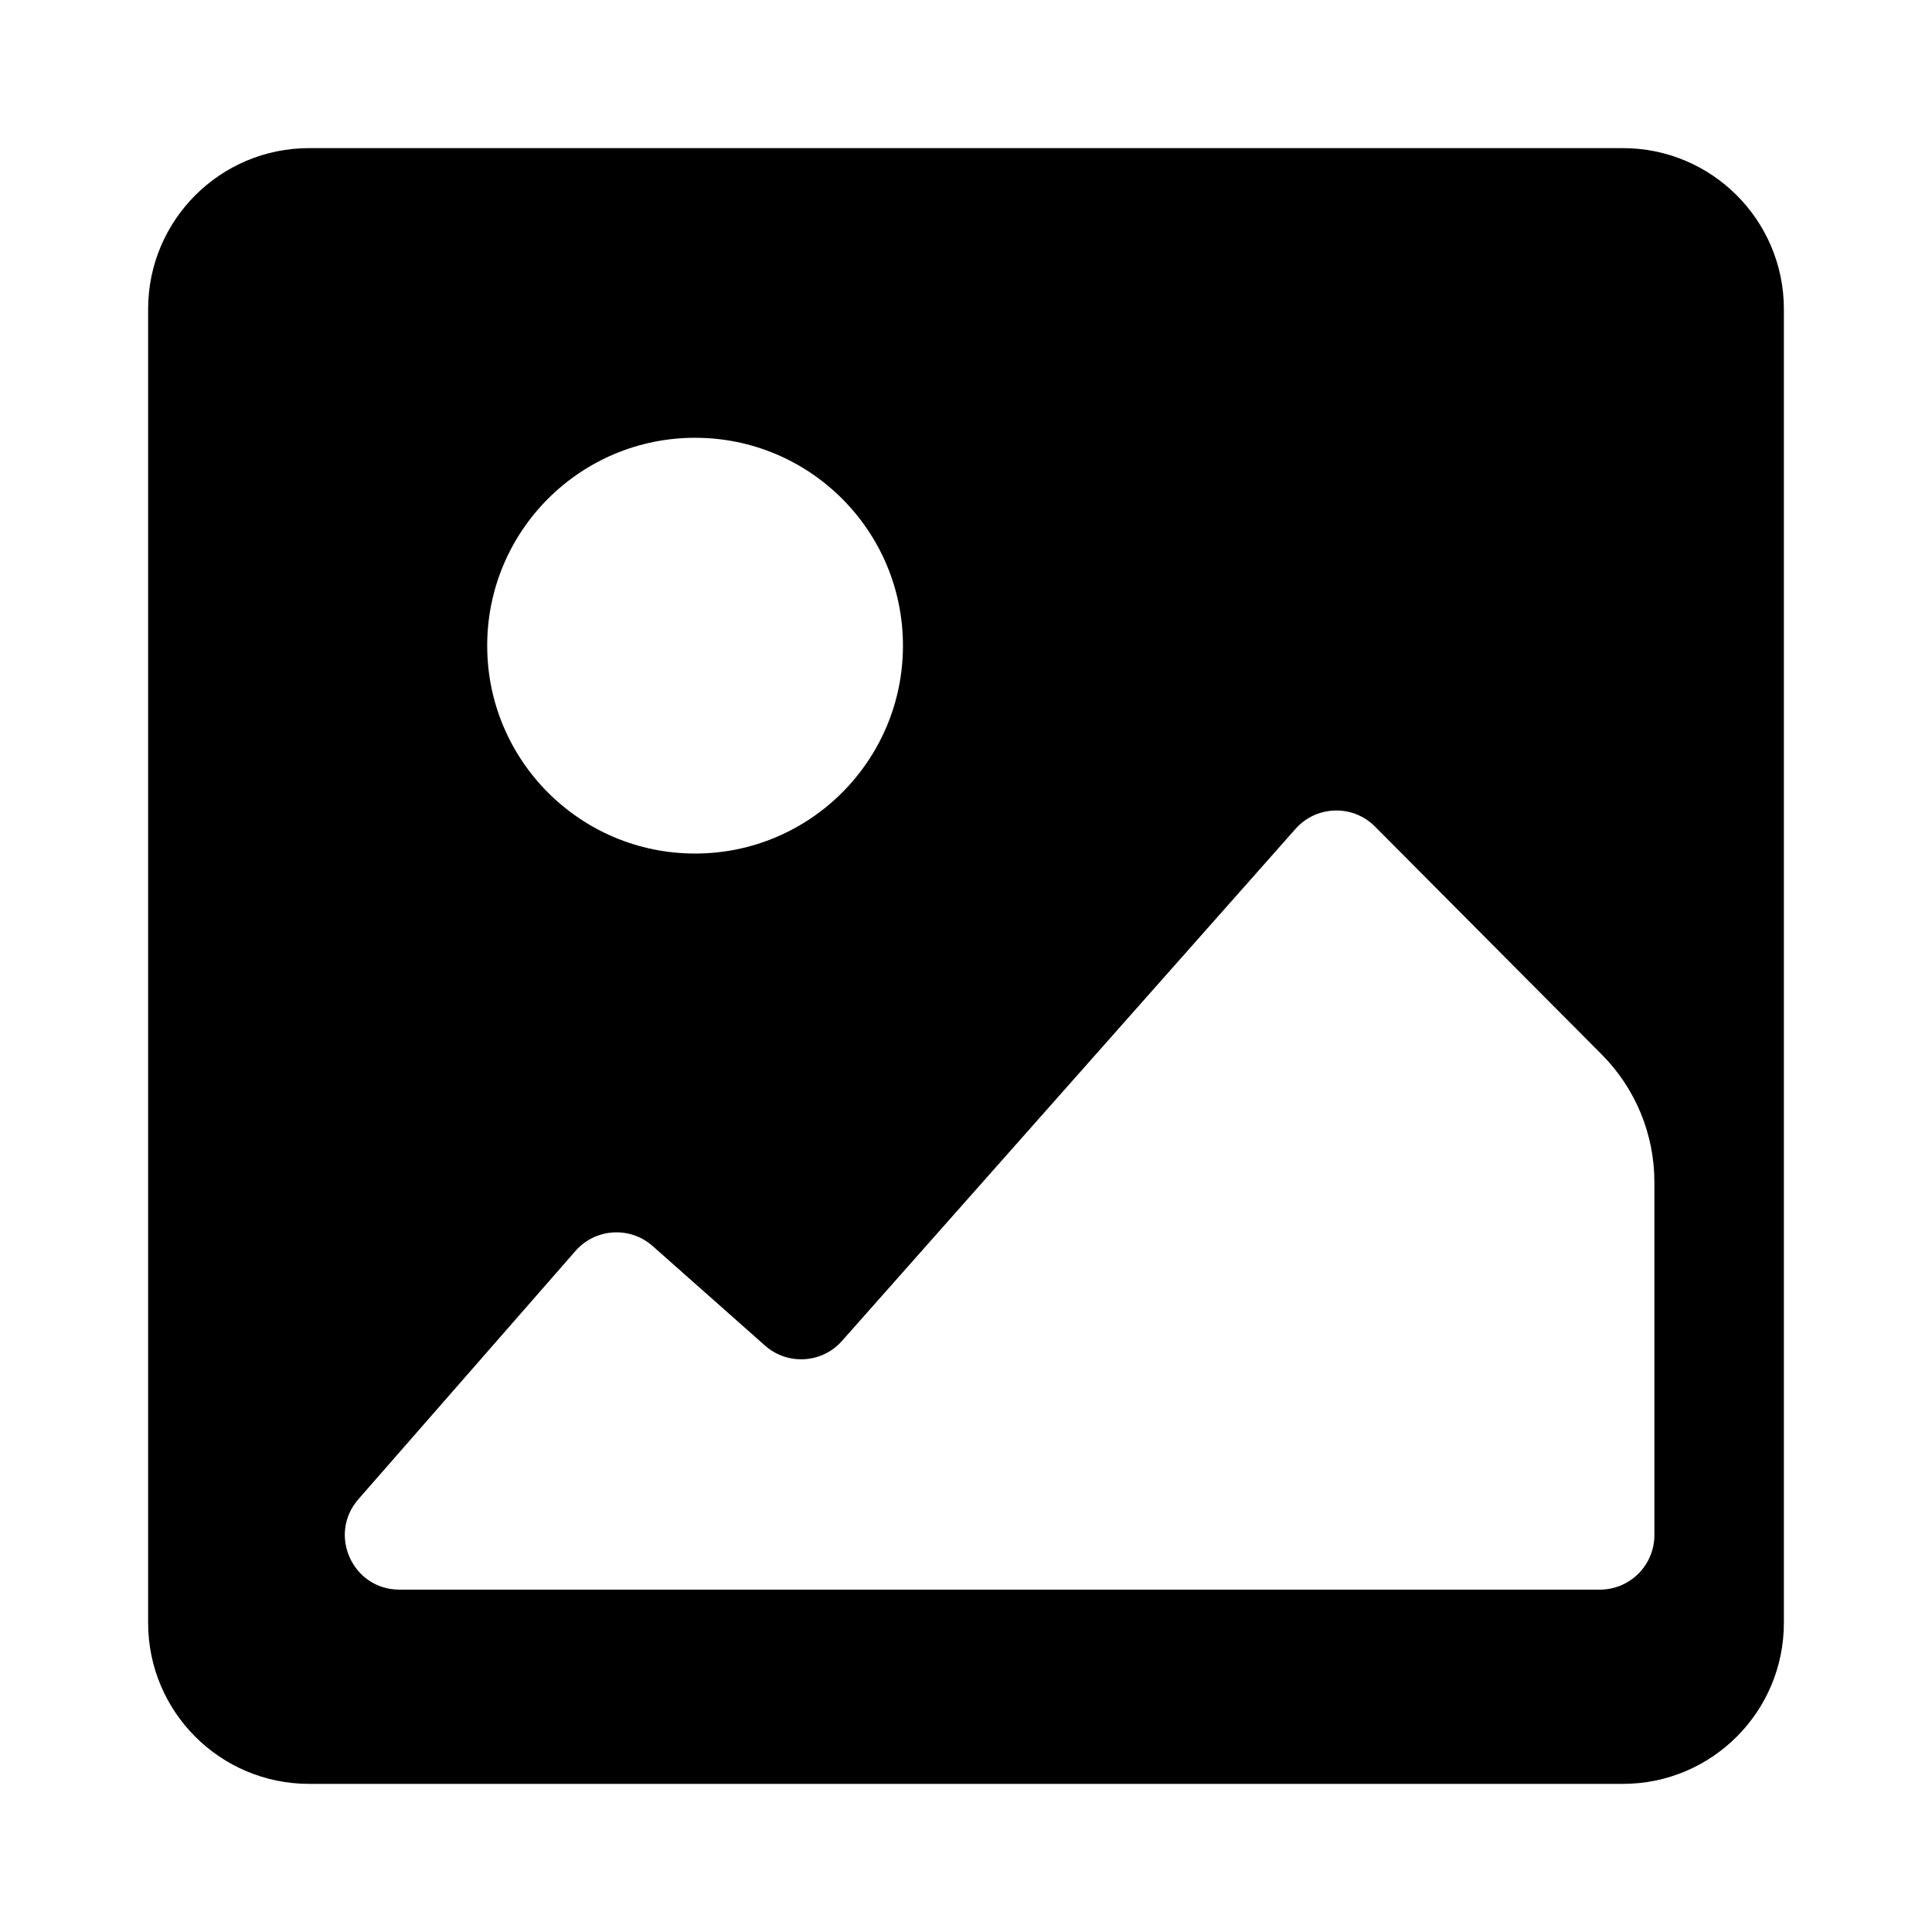 <svg width="600" height="600" viewBox="0 0 600 600" fill="none" xmlns="http://www.w3.org/2000/svg">
<path fill-rule="evenodd" clip-rule="evenodd" d="M46 96V504C46 531.614 68.386 554 96 554H504C531.614 554 554 531.614 554 504V96C554 68.386 531.614 46 504 46H96C68.386 46 46 68.386 46 96ZM215.863 265.075C251.517 265.075 280.421 236.171 280.421 200.517C280.421 164.862 251.517 135.958 215.863 135.958C180.208 135.958 151.304 164.862 151.304 200.517C151.304 236.171 180.208 265.075 215.863 265.075ZM111.3 465.595L178.714 388.501C184.899 381.429 195.658 380.743 202.69 386.973L237.582 417.886C244.583 424.088 255.286 423.44 261.487 416.439L402.34 257.412C408.819 250.096 420.129 249.769 427.021 256.697L497.46 327.51C507.915 338.021 513.783 352.243 513.783 367.068V476.742C513.783 486.094 506.202 493.675 496.85 493.675H124.047C109.501 493.675 101.725 476.545 111.3 465.595Z" fill="black"/>
</svg>
